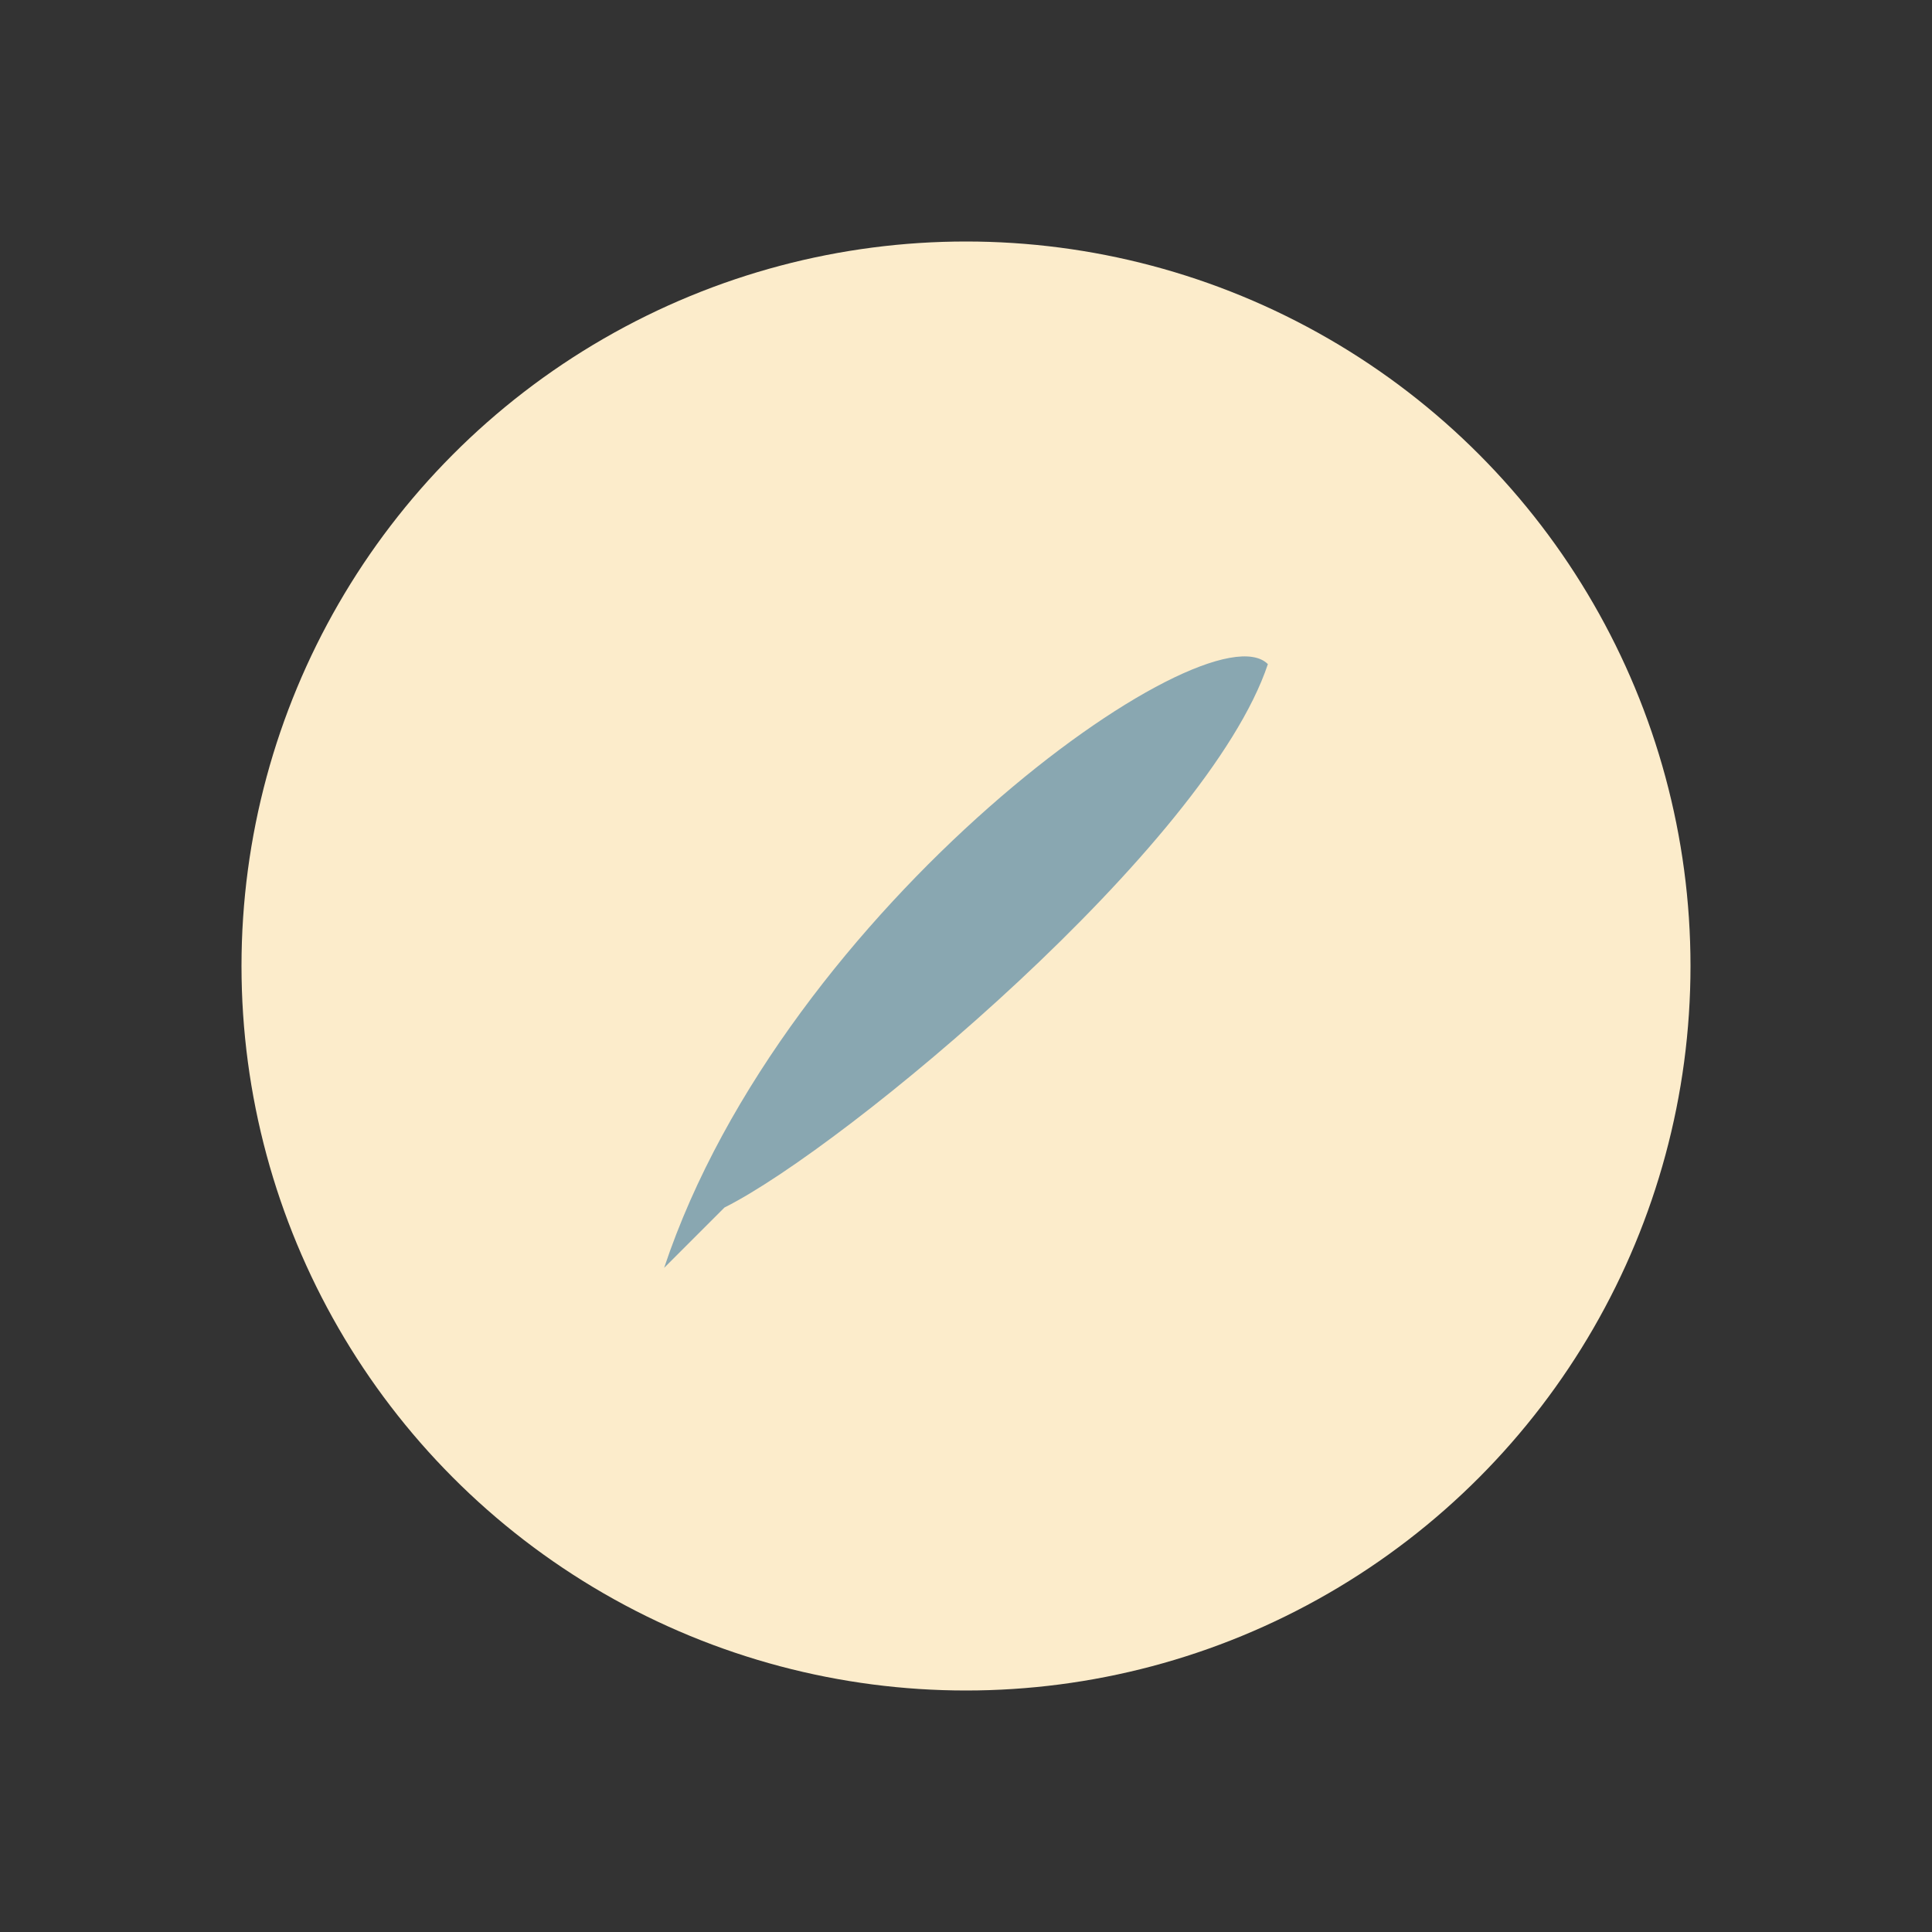 <?xml version="1.0" encoding="UTF-8"?>
<svg xmlns="http://www.w3.org/2000/svg" width="32" height="32" viewBox="0 0 32 32"><rect x="0" y="0" width="32" height="32" fill="#333333" stroke="none"/><circle cx="16" cy="16" r="12" fill="#fceccb"/><path d="M11 21c2-6 9-11 10-10-1 3-7 8-9 9z" fill="#89a7b1"/></svg>